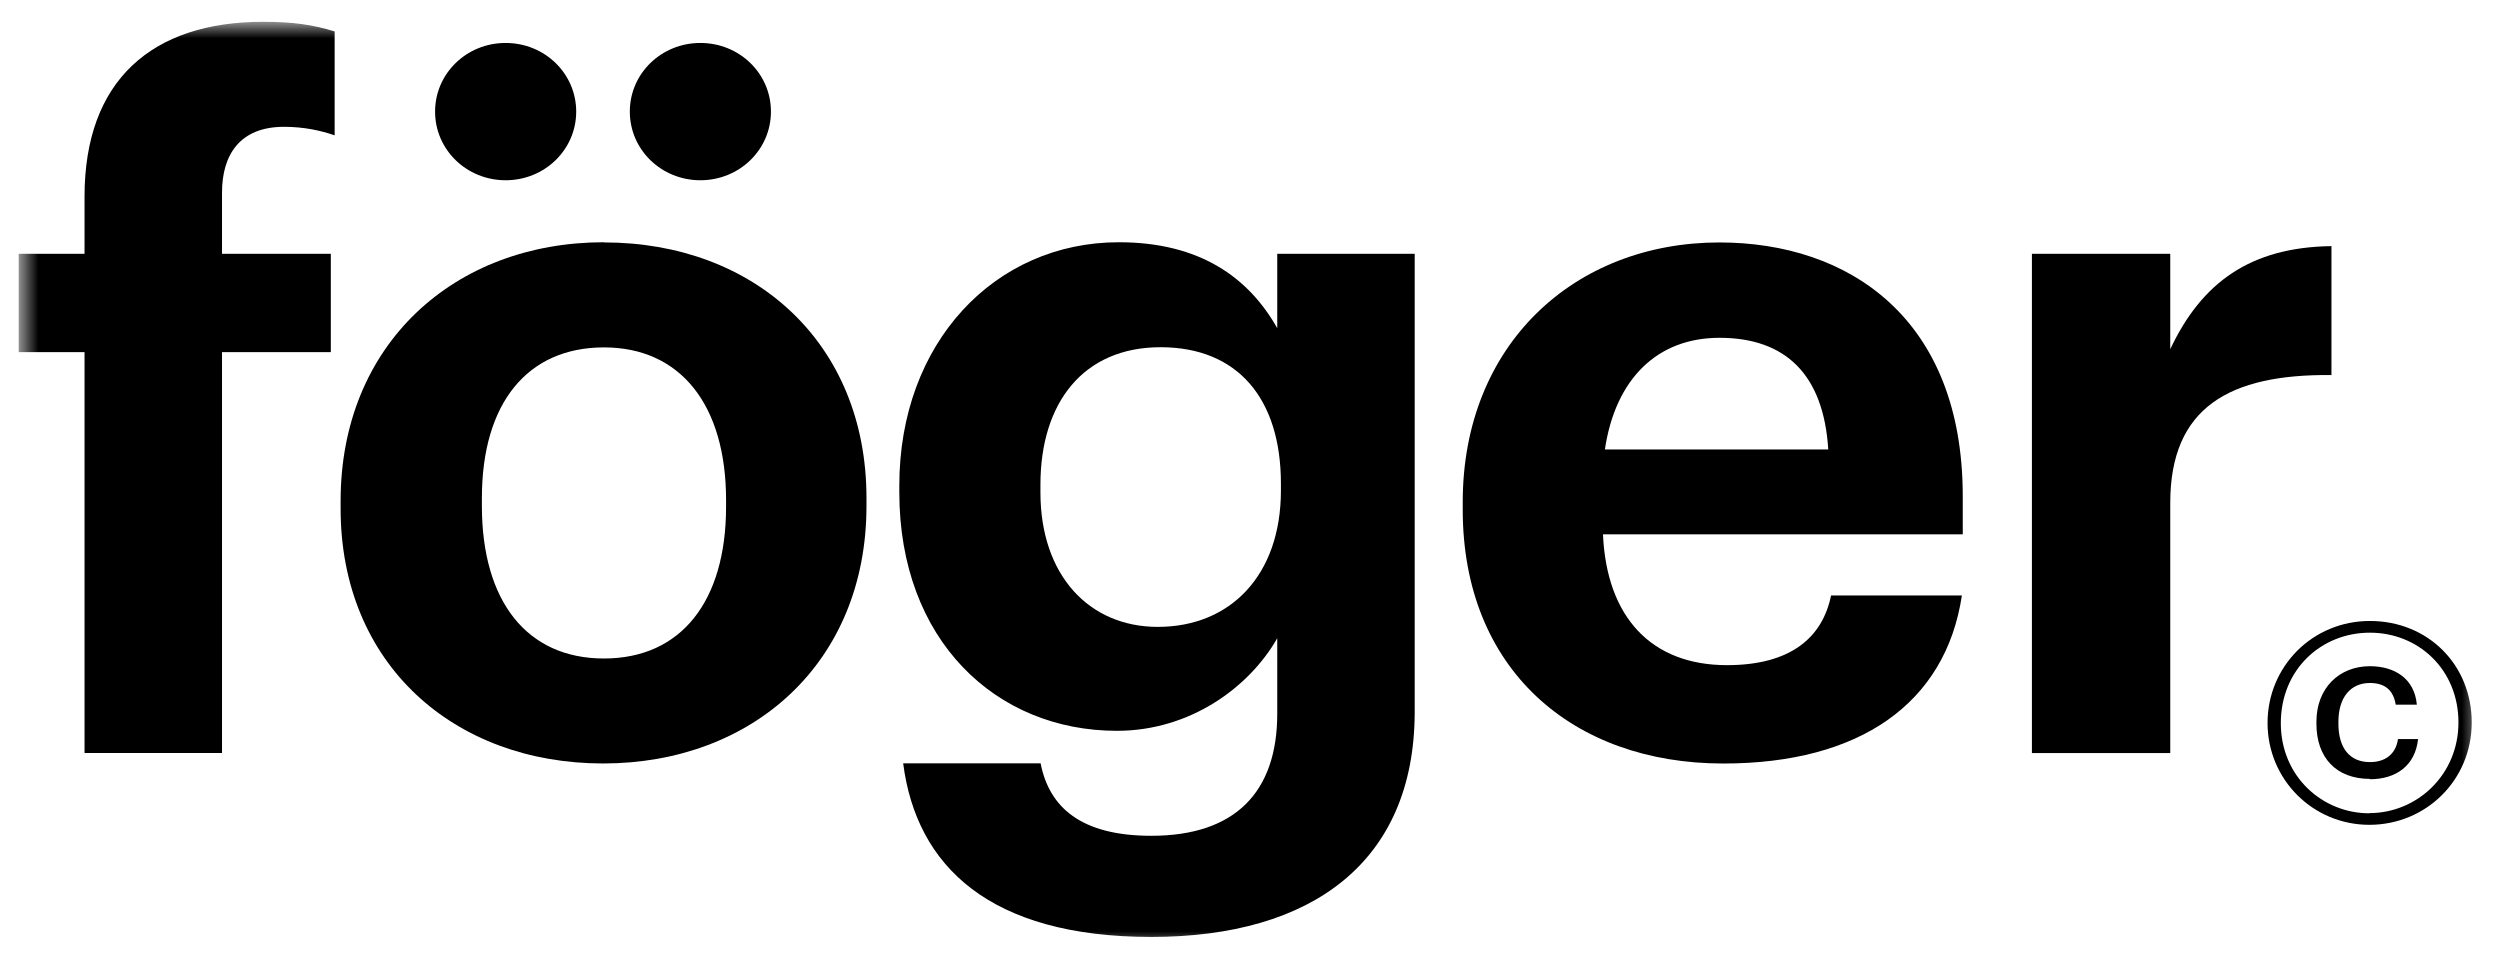 <?xml version="1.0" encoding="UTF-8"?> <svg xmlns="http://www.w3.org/2000/svg" width="98" height="38" viewBox="0 0 98 38" fill="none"><g style="mix-blend-mode:luminosity"><mask id="mask0_1476_2674" style="mask-type:luminance" maskUnits="userSpaceOnUse" x="0" y="0" width="98" height="38"><path d="M97.267 0.855H0.733V37.146H97.267V0.855Z" fill="white"></path></mask><g mask="url(#mask0_1476_2674)"><path d="M92.9 24.342C90.654 24.342 88.888 26.122 88.888 28.341C88.888 30.559 90.668 32.333 92.879 32.333C95.091 32.333 96.891 30.587 96.891 28.32C96.891 26.054 95.173 24.342 92.9 24.342ZM92.872 31.881C91.051 31.881 89.408 30.45 89.408 28.348C89.408 26.245 90.99 24.801 92.9 24.801C94.81 24.801 96.371 26.252 96.371 28.32C96.371 30.388 94.734 31.874 92.879 31.874L92.872 31.881Z" fill="black"></path><path d="M92.899 30.546C93.919 30.546 94.679 30.018 94.788 28.971H94.001C93.912 29.58 93.487 29.874 92.899 29.874C92.111 29.874 91.666 29.327 91.666 28.368V28.293C91.666 27.334 92.146 26.773 92.899 26.773C93.501 26.773 93.823 27.067 93.912 27.622H94.74C94.651 26.608 93.878 26.115 92.899 26.115C91.687 26.115 90.804 26.985 90.804 28.286V28.375C90.804 29.696 91.577 30.532 92.899 30.532" fill="black"></path><path d="M79.651 29.519H85.074V19.714C85.074 15.969 87.395 14.661 91.393 14.702V9.648C88.216 9.69 86.306 11.073 85.074 13.688V9.95H79.651V29.519Z" fill="black"></path><path d="M76.94 19.453C76.94 12.455 72.449 9.504 67.403 9.504C61.714 9.504 57.339 13.51 57.339 19.679V19.98C57.339 26.232 61.638 29.93 67.554 29.93C72.901 29.93 76.269 27.574 76.906 23.342H71.778C71.442 24.986 70.203 26.074 67.697 26.074C64.74 26.074 62.98 24.205 62.837 20.946H76.94V19.446V19.453ZM62.912 17.618C63.323 14.852 64.966 13.242 67.403 13.242C69.984 13.242 71.483 14.667 71.668 17.618H62.912Z" fill="black"></path><path d="M50.068 9.948V12.865C48.946 10.879 47.035 9.496 43.859 9.496C38.998 9.496 35.253 13.427 35.253 19.034V19.295C35.253 25.094 39.032 28.648 43.783 28.648C46.666 28.648 48.98 26.929 50.068 25.019V27.977C50.068 31.045 48.425 32.763 45.132 32.763C42.366 32.763 41.127 31.64 40.792 29.922H35.404C35.924 33.962 38.806 36.728 45.132 36.728C51.458 36.728 55.422 33.77 55.456 27.97V9.948H50.068ZM50.212 19.226C50.212 22.554 48.227 24.574 45.386 24.574C42.695 24.574 40.785 22.554 40.785 19.302V19C40.785 15.782 42.469 13.611 45.495 13.611C48.521 13.611 50.212 15.631 50.212 18.959V19.219V19.226Z" fill="black"></path><path d="M23.676 9.496C17.802 9.496 13.352 13.502 13.352 19.637V19.938C13.352 26.039 17.802 29.928 23.642 29.928C29.482 29.928 33.966 25.998 33.966 19.829V19.527C33.966 13.427 29.55 9.503 23.676 9.503M28.462 19.863C28.462 23.567 26.702 25.813 23.676 25.813C20.65 25.813 18.89 23.567 18.89 19.829V19.527C18.89 15.789 20.684 13.618 23.676 13.618C26.668 13.618 28.462 15.864 28.462 19.603V19.863Z" fill="black"></path><path d="M27.455 7.066C28.989 7.066 30.221 5.867 30.221 4.375C30.221 2.882 28.989 1.684 27.455 1.684C25.922 1.684 24.689 2.882 24.689 4.375C24.689 5.867 25.922 7.066 27.455 7.066Z" fill="black"></path><path d="M19.821 7.066C21.354 7.066 22.587 5.867 22.587 4.375C22.587 2.882 21.354 1.684 19.821 1.684C18.287 1.684 17.055 2.882 17.055 4.375C17.055 5.867 18.287 7.066 19.821 7.066Z" fill="black"></path><path d="M3.314 29.518H8.703V13.804H12.968V9.949H8.703V7.552C8.703 6.053 9.415 4.971 11.133 4.971C11.92 4.971 12.591 5.121 13.118 5.306V1.232C12.256 0.965 11.469 0.855 10.311 0.855C5.971 0.855 3.314 3.136 3.314 7.703V9.949H0.733V13.804H3.314V29.518Z" fill="black"></path></g></g></svg> 